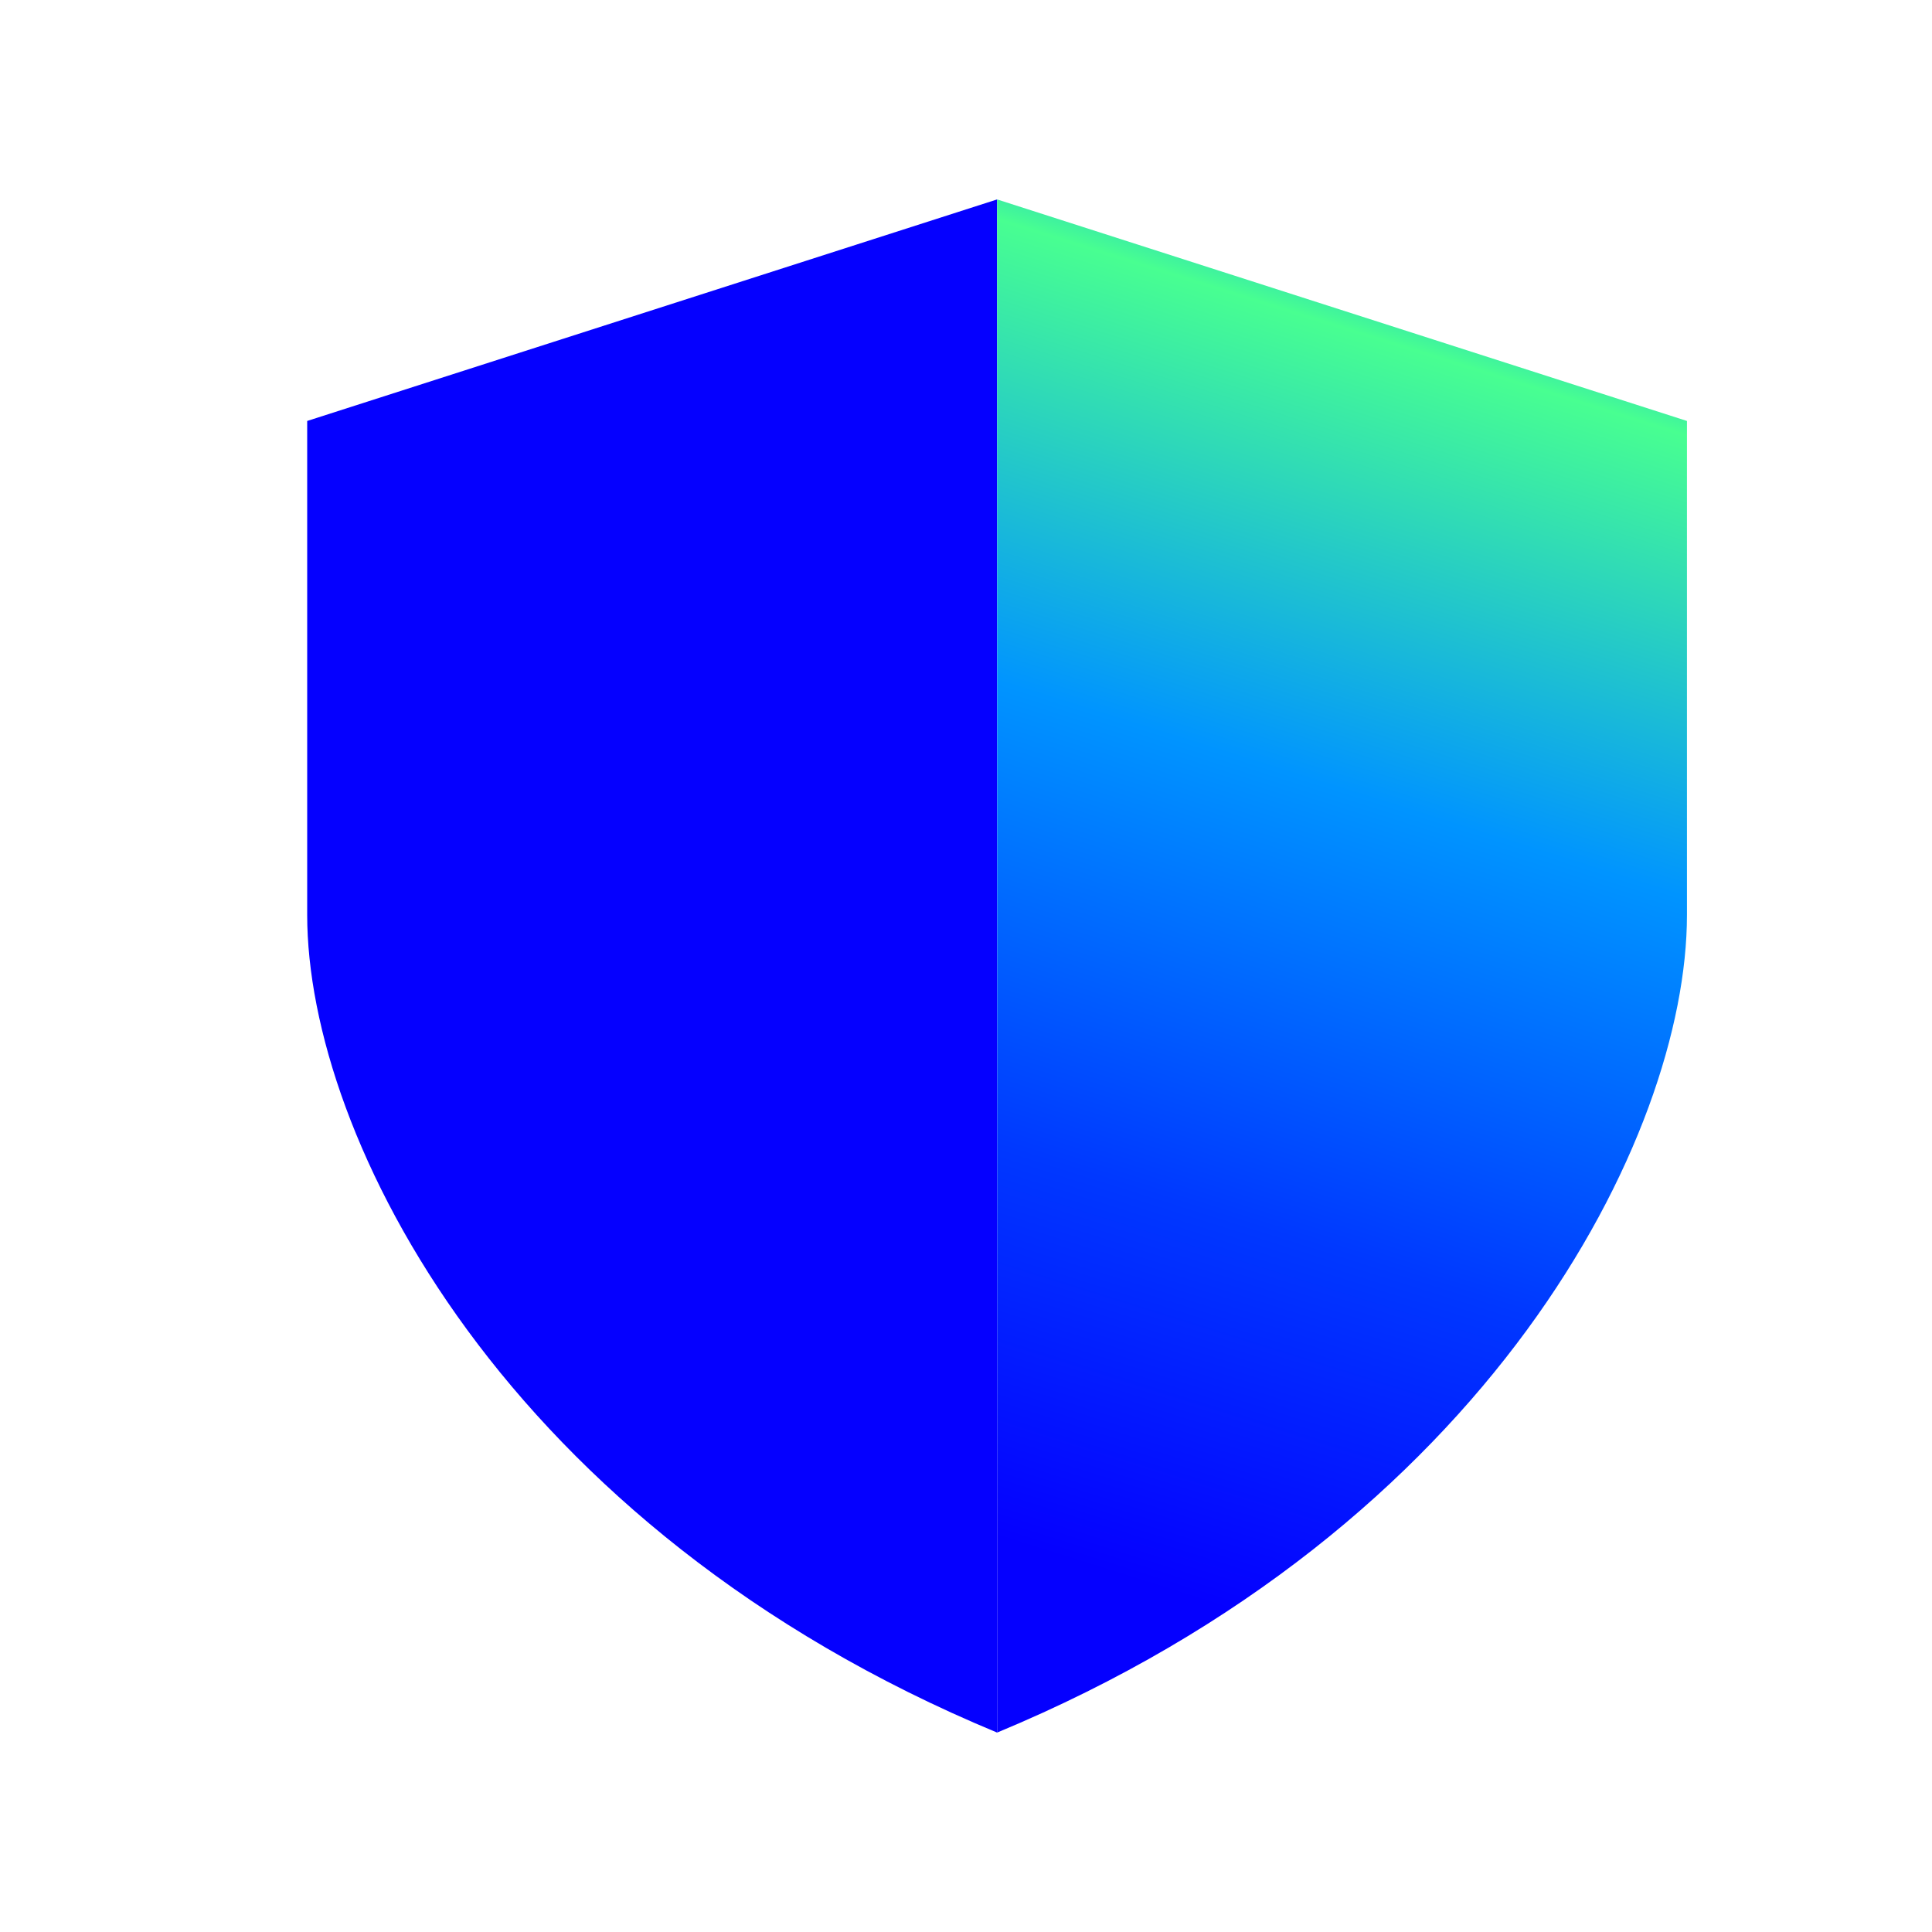 <svg width="18" height="18" viewBox="0 0 18 18" fill="none" xmlns="http://www.w3.org/2000/svg">
<path d="M2.862 3.922L9.29 1.858V16.142C4.699 14.237 2.862 10.587 2.862 8.524V3.922Z" fill="#0500FF"/>
<path d="M15.717 3.922L9.29 1.858V16.142C13.881 14.237 15.717 10.587 15.717 8.524V3.922Z" fill="url(#paint0_linear_5687_21036)"/>
<defs>
<linearGradient id="paint0_linear_5687_21036" x1="14.01" y1="0.858" x2="9.263" y2="15.981" gradientUnits="userSpaceOnUse">
<stop offset="0.02" stop-color="#0000FF"/>
<stop offset="0.08" stop-color="#0094FF"/>
<stop offset="0.16" stop-color="#48FF91"/>
<stop offset="0.42" stop-color="#0094FF"/>
<stop offset="0.68" stop-color="#0038FF"/>
<stop offset="0.9" stop-color="#0500FF"/>
</linearGradient>
</defs>
</svg>
